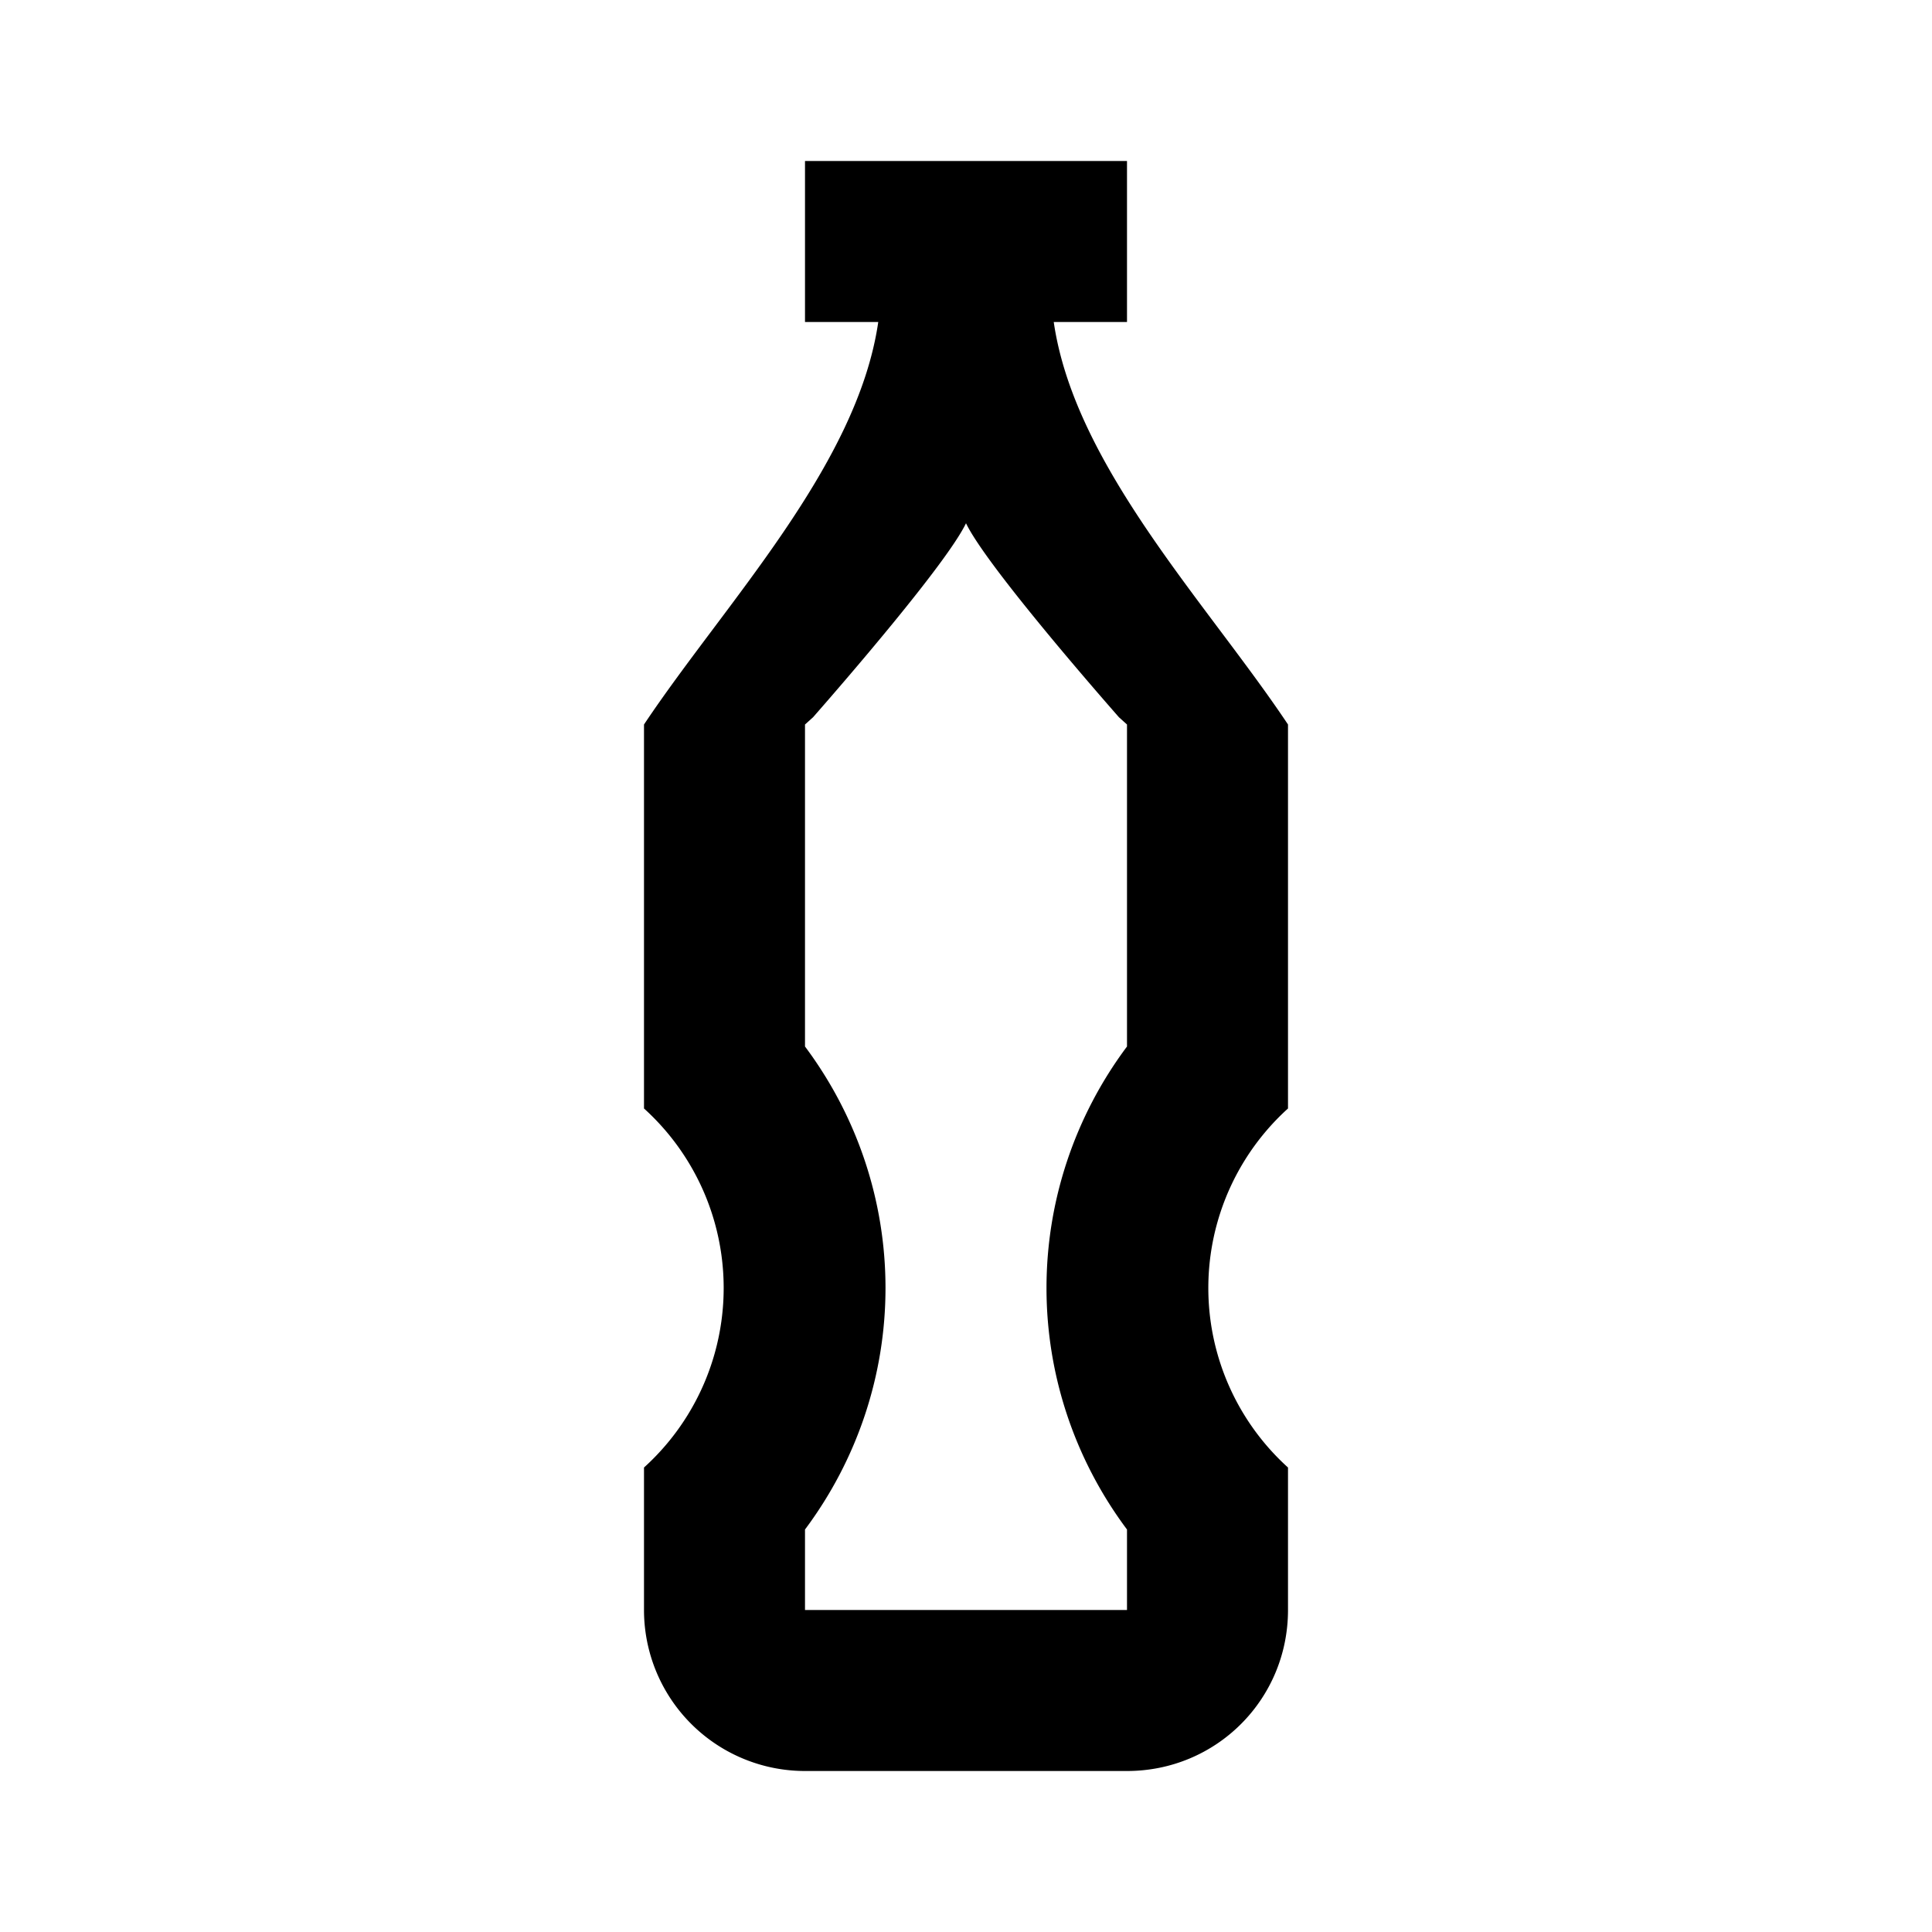 <?xml version="1.0" encoding="utf-8"?>
<!-- Generator: www.svgicons.com -->
<svg xmlns="http://www.w3.org/2000/svg" width="800" height="800" viewBox="0 0 24 24">
<path fill="currentColor" d="M10 2v2h.91C10.65 5.79 9 7.5 8 9v4.77a3.007 3.007 0 0 1 0 4.46V20a2 2 0 0 0 2 2h4c1.11 0 2-.89 2-2v-1.77a3.007 3.007 0 0 1 0-4.46V9c-1-1.5-2.65-3.21-2.91-5H14V2m-2 4.5c.24.5 1.54 2 1.9 2.41L14 9v4c-.65.87-1 1.92-1 3s.35 2.13 1 3v1h-4v-1c.65-.87 1-1.92 1-3s-.35-2.13-1-3V9l.1-.09C10.46 8.5 11.76 7 12 6.5"/>
</svg>